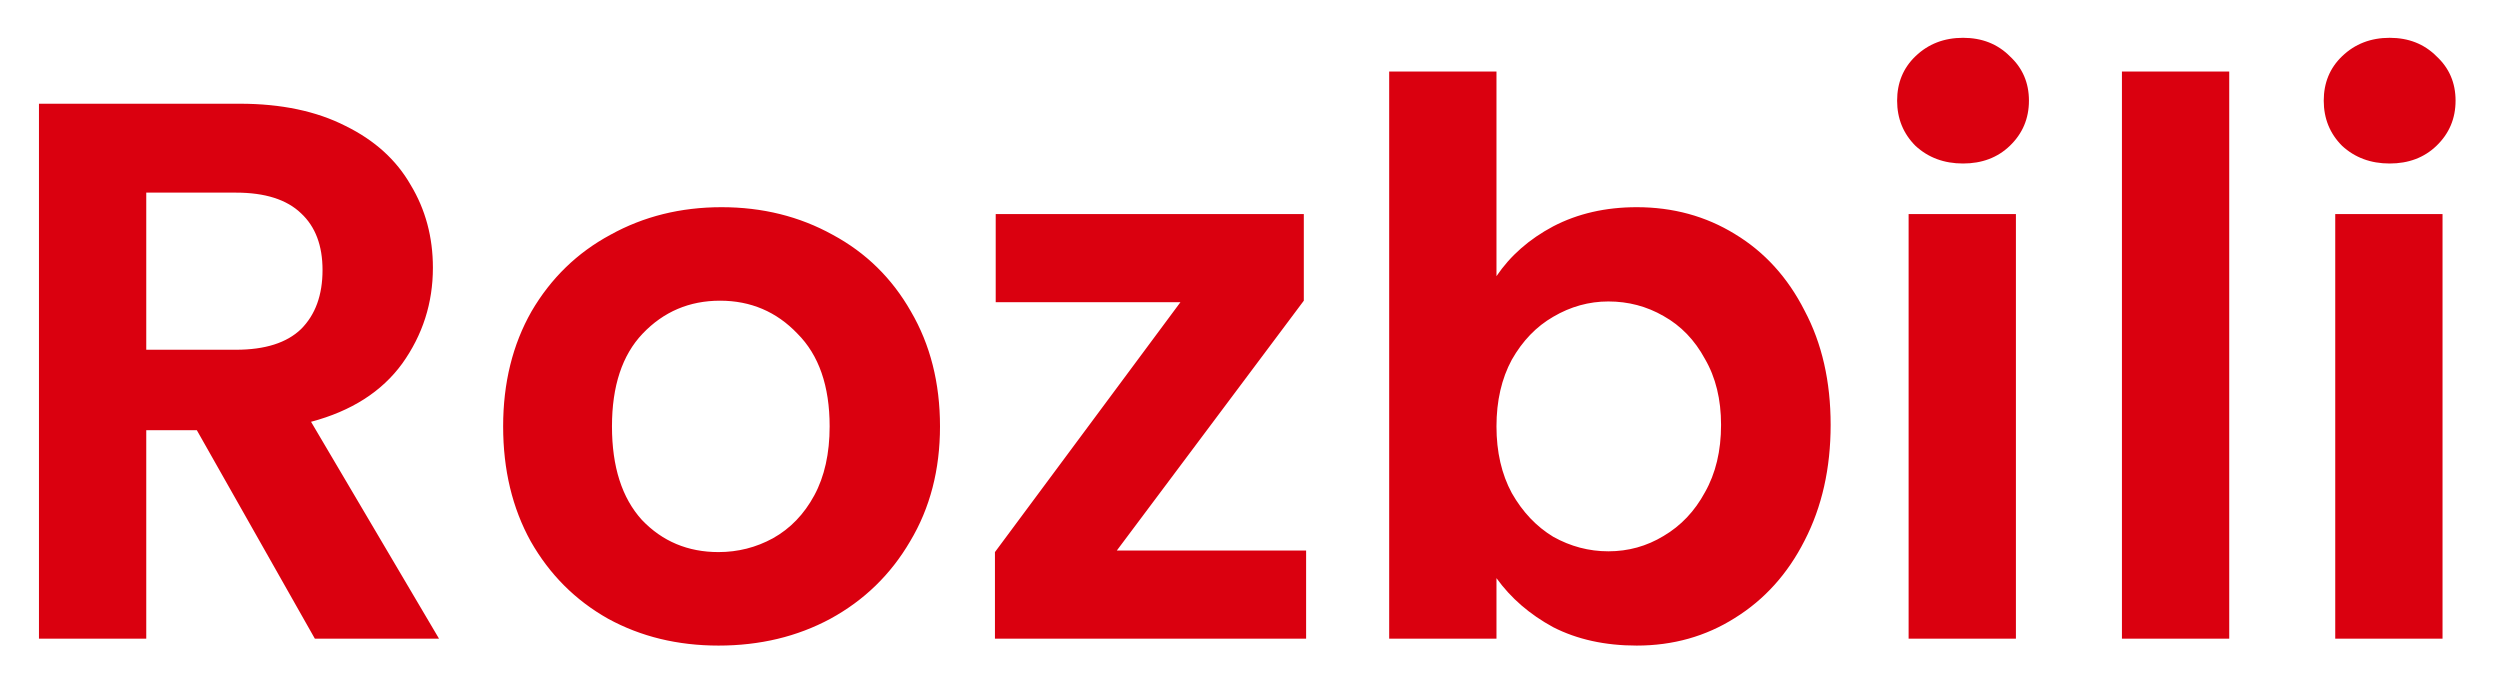 <svg width="137" height="38" viewBox="0 0 137 38" fill="none" xmlns="http://www.w3.org/2000/svg">
<g filter="url(#filter0_g_14022_1277)">
<path d="M17.255 35L10.787 23.576H8.015V35H2.135V5.684H13.139C15.407 5.684 17.339 6.09 18.935 6.902C20.531 7.686 21.721 8.764 22.505 10.136C23.317 11.48 23.723 12.992 23.723 14.672C23.723 16.604 23.163 18.354 22.043 19.922C20.923 21.462 19.257 22.526 17.045 23.114L24.059 35H17.255ZM8.015 19.166H12.929C14.525 19.166 15.715 18.788 16.499 18.032C17.283 17.248 17.675 16.17 17.675 14.798C17.675 13.454 17.283 12.418 16.499 11.69C15.715 10.934 14.525 10.556 12.929 10.556H8.015V19.166ZM39.374 35.378C37.134 35.378 35.118 34.888 33.326 33.908C31.534 32.9 30.12 31.486 29.084 29.666C28.076 27.846 27.572 25.746 27.572 23.366C27.572 20.986 28.09 18.886 29.126 17.066C30.19 15.246 31.632 13.846 33.452 12.866C35.272 11.858 37.302 11.354 39.542 11.354C41.782 11.354 43.812 11.858 45.632 12.866C47.452 13.846 48.88 15.246 49.916 17.066C50.98 18.886 51.512 20.986 51.512 23.366C51.512 25.746 50.966 27.846 49.874 29.666C48.81 31.486 47.354 32.9 45.506 33.908C43.686 34.888 41.642 35.378 39.374 35.378ZM39.374 30.254C40.438 30.254 41.432 30.002 42.356 29.498C43.308 28.966 44.064 28.182 44.624 27.146C45.184 26.11 45.464 24.85 45.464 23.366C45.464 21.154 44.876 19.46 43.7 18.284C42.552 17.08 41.138 16.478 39.458 16.478C37.778 16.478 36.364 17.08 35.216 18.284C34.096 19.46 33.536 21.154 33.536 23.366C33.536 25.578 34.082 27.286 35.174 28.49C36.294 29.666 37.694 30.254 39.374 30.254ZM61.201 30.17H71.575V35H54.523V30.254L64.687 16.562H54.565V11.732H71.449V16.478L61.201 30.17ZM82.007 15.134C82.763 14.014 83.799 13.104 85.115 12.404C86.46 11.704 87.986 11.354 89.694 11.354C91.681 11.354 93.474 11.844 95.07 12.824C96.694 13.804 97.968 15.204 98.891 17.024C99.844 18.816 100.319 20.902 100.319 23.282C100.319 25.662 99.844 27.776 98.891 29.624C97.968 31.444 96.694 32.858 95.07 33.866C93.474 34.874 91.681 35.378 89.694 35.378C87.957 35.378 86.431 35.042 85.115 34.37C83.828 33.67 82.791 32.774 82.007 31.682V35H76.127V3.92H82.007V15.134ZM94.314 23.282C94.314 21.882 94.019 20.678 93.431 19.67C92.871 18.634 92.115 17.85 91.163 17.318C90.24 16.786 89.231 16.52 88.139 16.52C87.076 16.52 86.067 16.8 85.115 17.36C84.192 17.892 83.436 18.676 82.847 19.712C82.287 20.748 82.007 21.966 82.007 23.366C82.007 24.766 82.287 25.984 82.847 27.02C83.436 28.056 84.192 28.854 85.115 29.414C86.067 29.946 87.076 30.212 88.139 30.212C89.231 30.212 90.24 29.932 91.163 29.372C92.115 28.812 92.871 28.014 93.431 26.978C94.019 25.942 94.314 24.71 94.314 23.282ZM107.574 8.96C106.538 8.96 105.67 8.638 104.97 7.994C104.298 7.322 103.962 6.496 103.962 5.516C103.962 4.536 104.298 3.724 104.97 3.08C105.67 2.408 106.538 2.072 107.574 2.072C108.61 2.072 109.464 2.408 110.136 3.08C110.836 3.724 111.186 4.536 111.186 5.516C111.186 6.496 110.836 7.322 110.136 7.994C109.464 8.638 108.61 8.96 107.574 8.96ZM110.472 11.732V35H104.592V11.732H110.472ZM122.162 3.92V35H116.282V3.92H122.162ZM130.953 8.96C129.917 8.96 129.049 8.638 128.349 7.994C127.677 7.322 127.341 6.496 127.341 5.516C127.341 4.536 127.677 3.724 128.349 3.08C129.049 2.408 129.917 2.072 130.953 2.072C131.989 2.072 132.843 2.408 133.515 3.08C134.215 3.724 134.565 4.536 134.565 5.516C134.565 6.496 134.215 7.322 133.515 7.994C132.843 8.638 131.989 8.96 130.953 8.96ZM133.851 11.732V35H127.971V11.732H133.851Z" fill="#DA000F"/>
</g>
<defs>
<filter id="filter0_g_14022_1277" x="0.235" y="0.172" width="136.23" height="37.106" filterUnits="userSpaceOnUse" color-interpolation-filters="sRGB">
<feFlood flood-opacity="0" result="BackgroundImageFix"/>
<feBlend mode="normal" in="SourceGraphic" in2="BackgroundImageFix" result="shape"/>
<feTurbulence type="fractalNoise" baseFrequency="0.192 0.192" numOctaves="3" seed="6838" />
<feDisplacementMap in="shape" scale="3.8" xChannelSelector="R" yChannelSelector="G" result="displacedImage" width="100%" height="100%" />
<feMerge result="effect1_texture_14022_1277">
<feMergeNode in="displacedImage"/>
</feMerge>
</filter>
</defs>
</svg>
